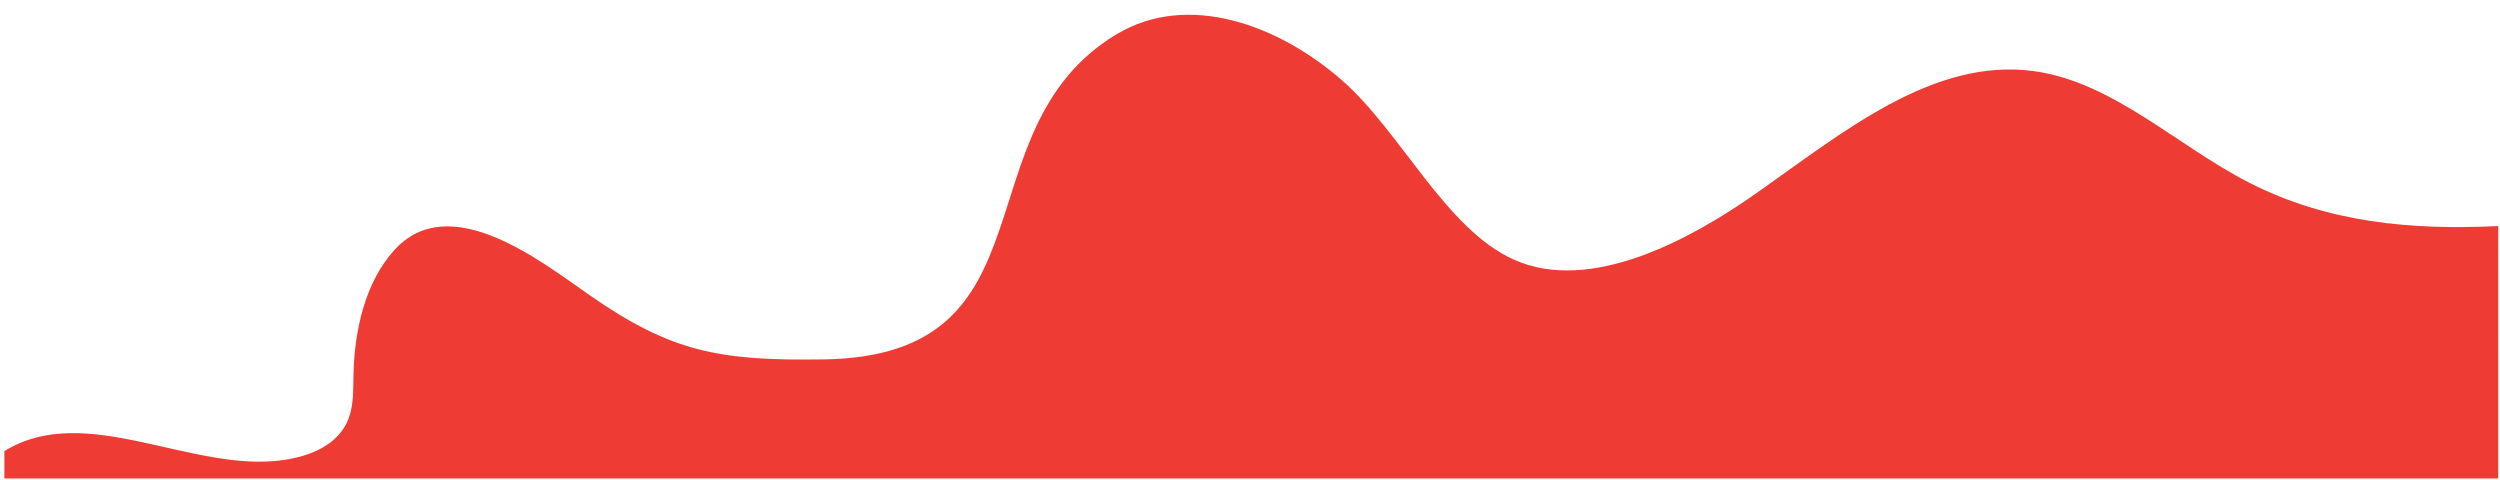 <?xml version="1.0" encoding="utf-8"?>
<!-- Generator: Adobe Illustrator 26.5.3, SVG Export Plug-In . SVG Version: 6.00 Build 0)  -->
<svg preserveAspectRatio="none" version="1.1" id="Layer_1" xmlns="http://www.w3.org/2000/svg" xmlns:xlink="http://www.w3.org/1999/xlink" x="0px" y="0px"
	 viewBox="0 0 1443.55 277.18" style="enable-background:new 0 0 1443.55 277.18;" xml:space="preserve">
<style type="text/css">
	.st0{fill:#EE3C34;}
</style>
<path class="st0" d="M1442.55,130.53c-49.83,2.41-98.35-1.82-143.8-25.04c-41.84-21.39-78.74-58.22-124.42-64.43
	c-58.28-7.94-110.6,35.7-160.32,70.61c-36.96,25.97-95.32,58.32-139.97,38.21c-39.4-17.72-65.06-73.66-99.13-103.49
	C738.2,14.27,686.1-4.83,645.04,19.61l-0.03-0.03c-0.2,0.13-0.36,0.22-0.56,0.34c-91.28,55.37-32.96,185.69-168.91,187.6
	c-59.79,0.85-87.66-3.96-135.33-37.25c-28.66-19.98-80.73-60.92-112.54-25.85c-16.8,18.57-23.08,46.21-23.58,72.62
	c-0.17,8.31,0.11,16.91-2.78,24.56c-5.86,15.53-22.46,21.8-37.41,24c-52.94,7.8-114.51-34.17-161.37-5.12v15.78h1440V130.53z"/>
</svg>
